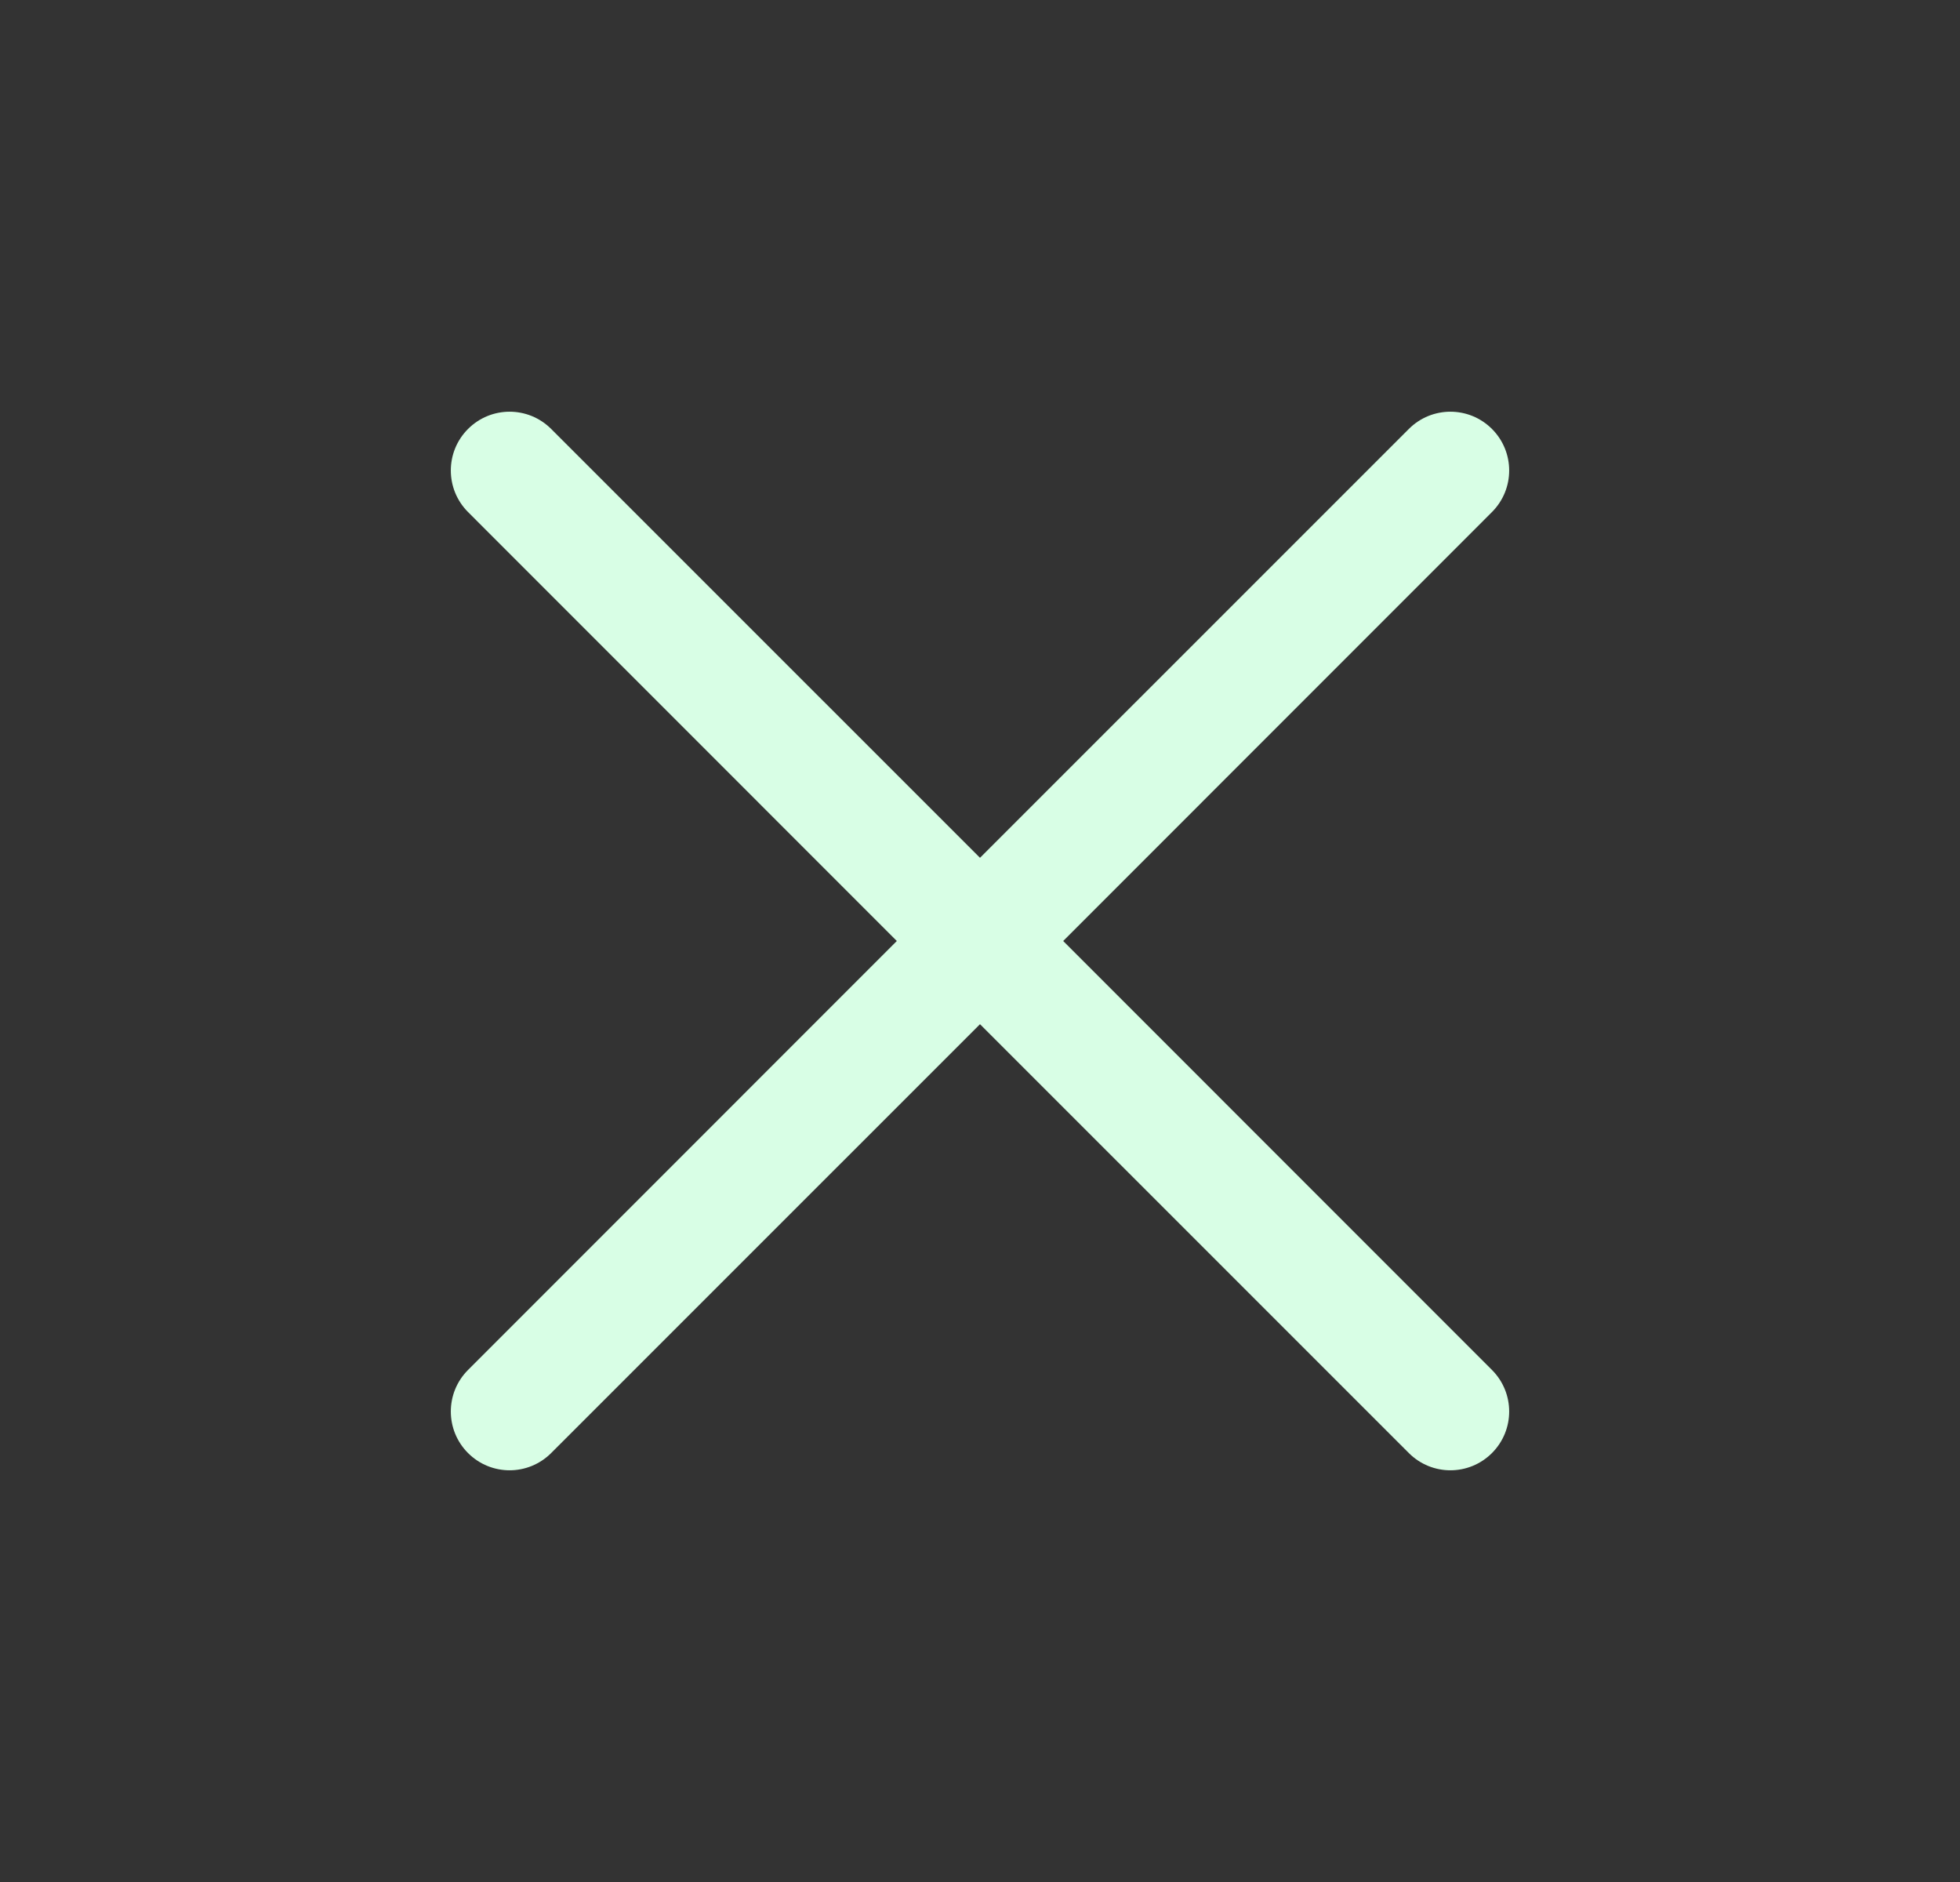 <svg width="25" height="24" viewBox="0 0 25 24" fill="none" xmlns="http://www.w3.org/2000/svg">
<rect x="0" y="0" width="25" height="24" fill="#333333" stroke="none"/>
<g id="x">
<path id="Vector " fill-rule="evenodd" clip-rule="evenodd" d="M5.97 5.47C6.263 5.177 6.737 5.177 7.03 5.47L12.5 10.939L17.97 5.47C18.263 5.177 18.737 5.177 19.03 5.47C19.323 5.763 19.323 6.237 19.03 6.53L13.561 12L19.03 17.47C19.323 17.763 19.323 18.237 19.03 18.53C18.737 18.823 18.263 18.823 17.97 18.53L12.5 13.061L7.03 18.53C6.737 18.823 6.263 18.823 5.97 18.53C5.677 18.237 5.677 17.763 5.97 17.47L11.439 12L5.97 6.53C5.677 6.237 5.677 5.763 5.97 5.47Z" fill="#D8FEE5"/>
</g>
</svg>
